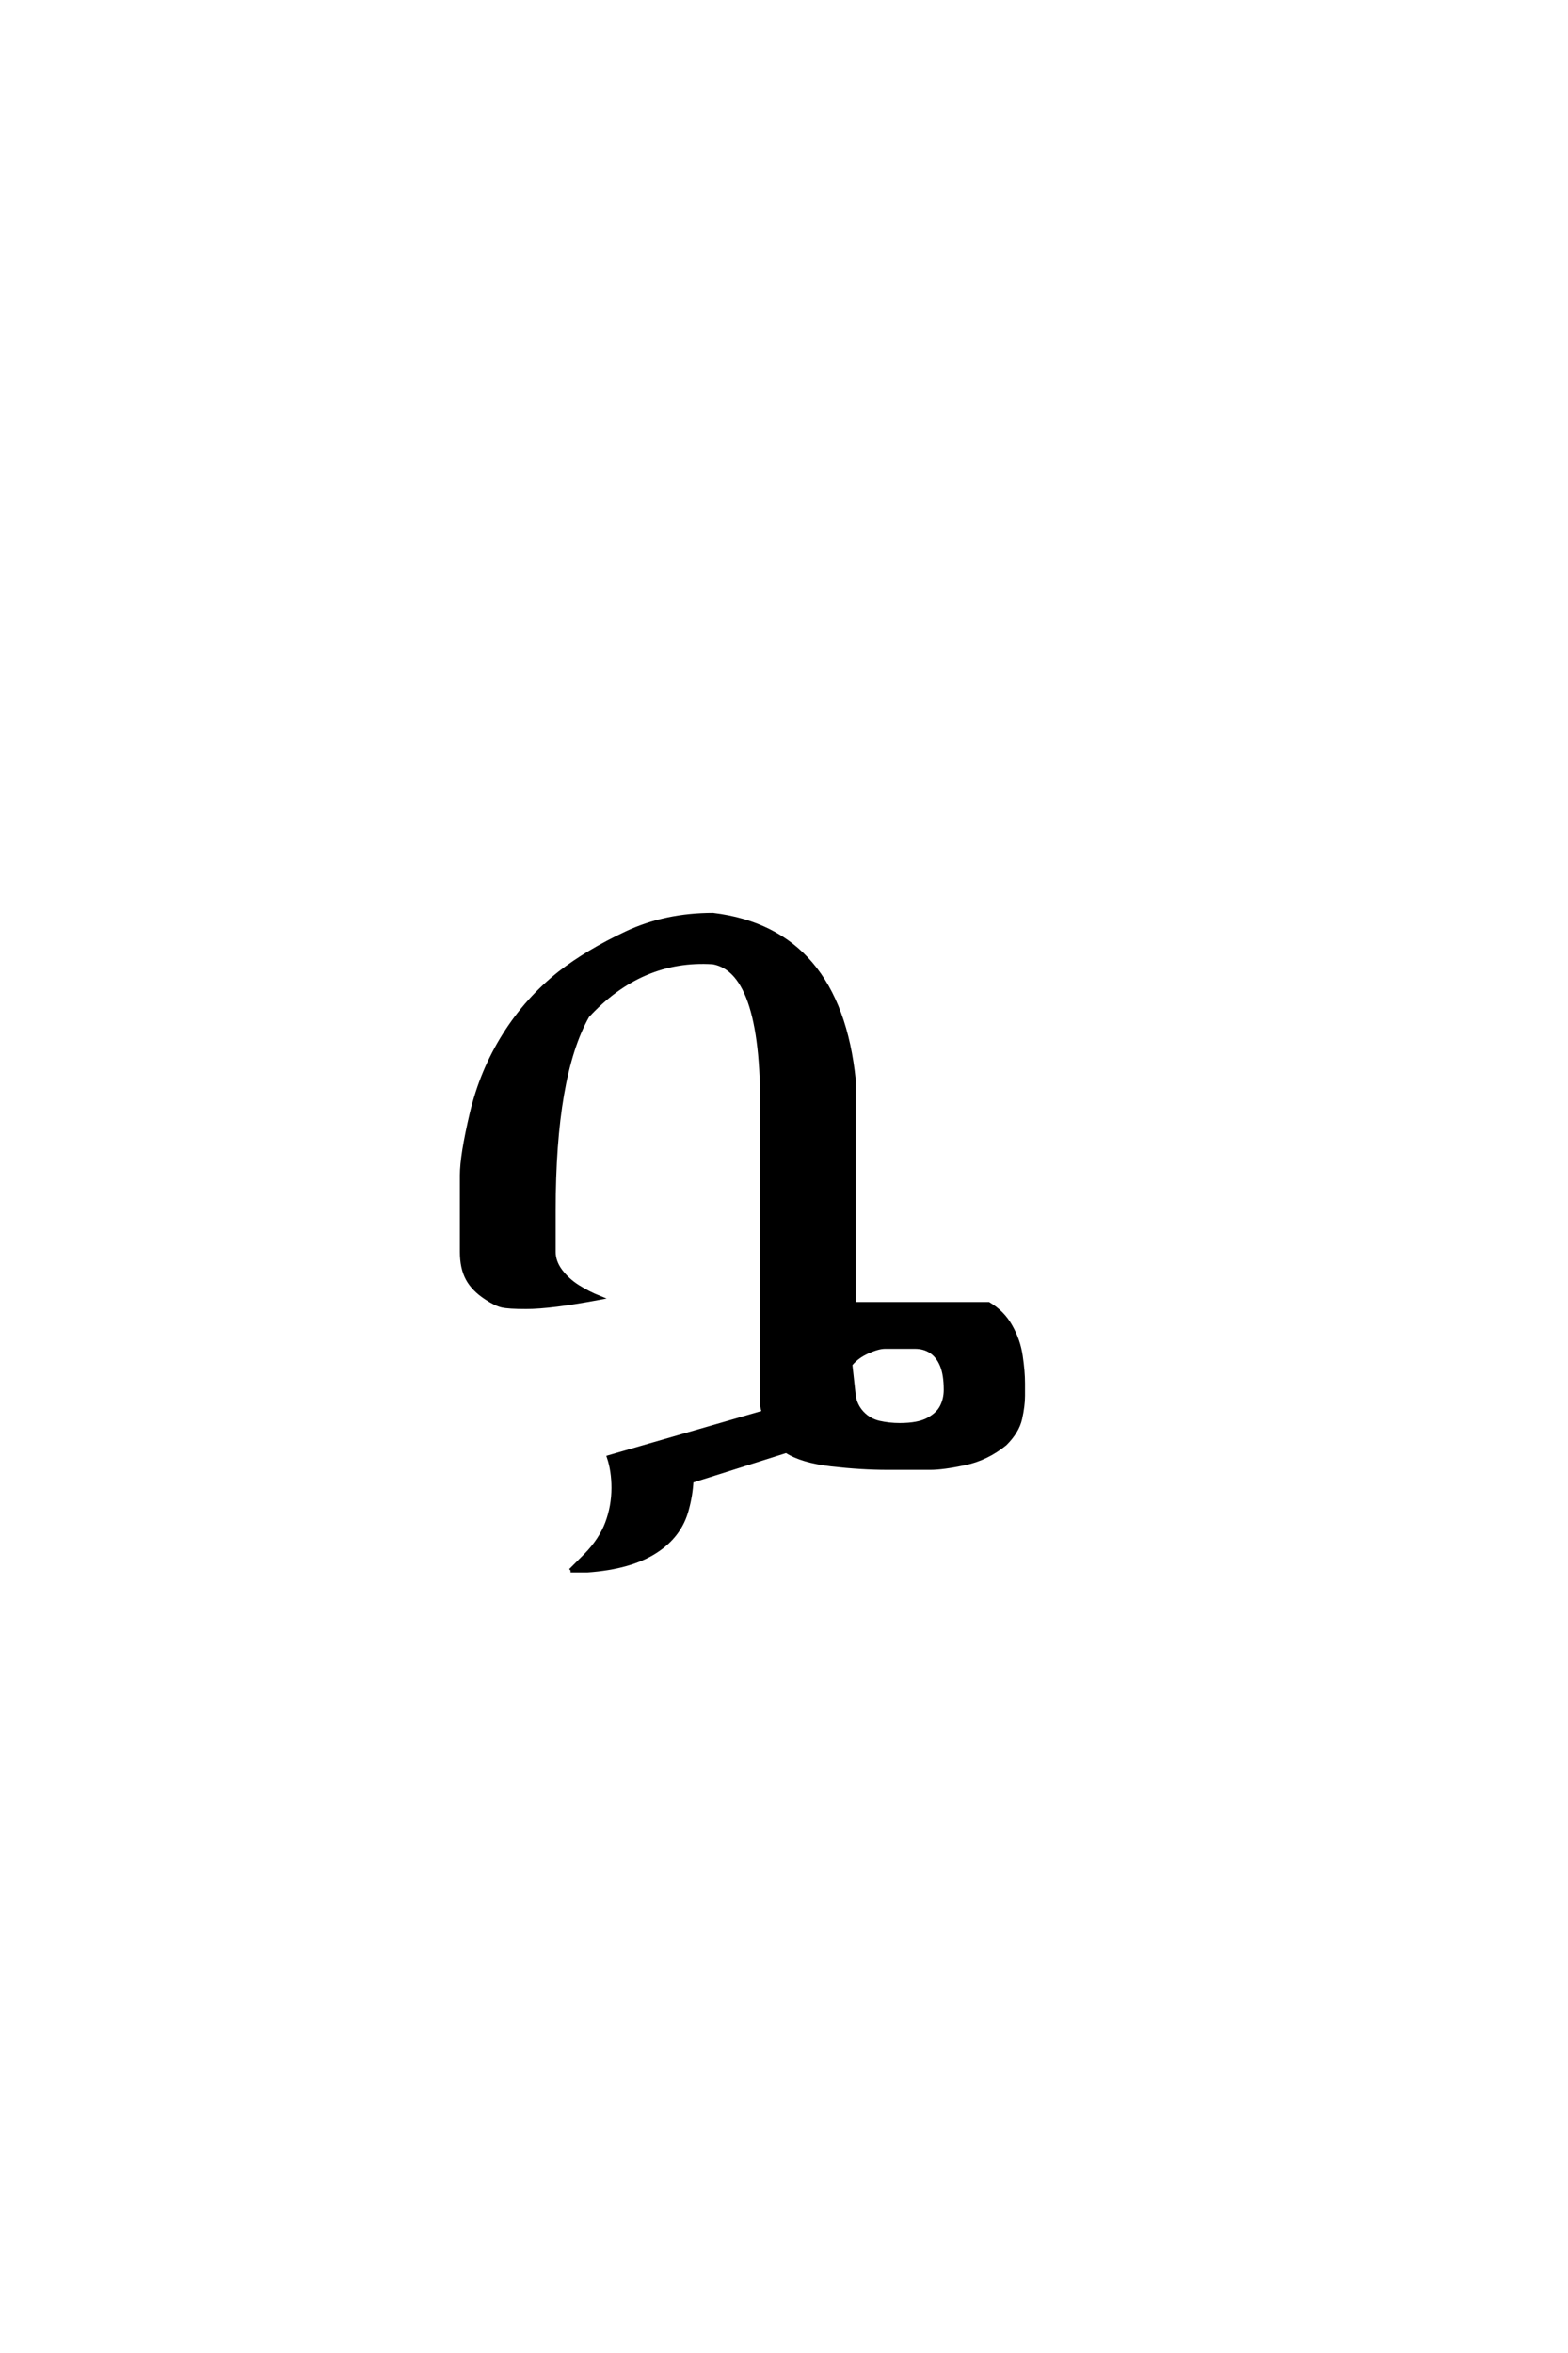 <?xml version='1.0' encoding='UTF-8'?>
<!DOCTYPE svg PUBLIC "-//W3C//DTD SVG 1.0//EN"
    "http://www.w3.org/TR/2001/REC-SVG-20010904/DTD/svg10.dtd">

<svg xmlns='http://www.w3.org/2000/svg' version='1.0'
     width='40.0' height='60.0'>

 <g transform='scale(0.1 -0.1) translate(110.0 -370.0)'>
  <path d='M35.547 -30.469
L39.453 -26.562
Q43.266 -22.656 44.875 -18.359
Q46.484 -14.062 46.484 -9.375
Q46.484 -5.078 45.312 -1.562
L84.859 9.859
Q84.578 10.547 84.375 11.719
L84.375 84.375
Q85.156 122.266 71.875 124.609
Q53.516 125.781 39.844 110.938
Q31.25 95.703 31.25 61.328
L31.25 50.781
Q31.25 48.25 33 45.906
Q34.766 43.562 37.406 41.891
Q40.047 40.234 42.969 39.062
Q30.469 36.719 24.219 36.719
Q19.734 36.719 18.062 37.109
Q16.406 37.5 14.062 39.062
Q10.75 41.219 9.281 43.953
Q7.812 46.688 7.812 50.781
L7.812 70.312
Q7.812 75.391 10.344 86.125
Q12.891 96.875 18.656 106.047
Q24.422 115.234 32.812 121.875
Q39.844 127.344 49.797 132.031
Q59.766 136.719 71.875 136.719
Q103.906 132.812 107.812 94.531
L107.812 37.5
L142.188 37.5
Q145.797 35.359 147.797 31.781
Q149.812 28.219 150.391 24.266
Q150.984 20.312 150.984 17.281
L150.984 14.062
Q150.984 11.531 150.25 8.25
Q149.516 4.984 146.391 1.859
Q141.703 -1.953 136.078 -3.125
Q130.469 -4.297 127.344 -4.297
L116.406 -4.297
Q109.766 -4.297 102.141 -3.422
Q94.531 -2.547 90.625 0
L90.531 0
L66.406 -7.625
Q66.219 -11.234 65.234 -14.844
Q63.484 -21.578 57.125 -25.625
Q50.781 -29.688 39.844 -30.469
L35.547 -30.469
L35.547 -30.469
M119.531 6.641
Q124.219 6.641 126.75 8
Q129.297 9.375 130.266 11.328
Q131.25 13.281 131.25 15.625
Q131.25 19.531 130.266 21.875
Q129.297 24.219 127.531 25.391
Q125.781 26.562 123.438 26.562
L115.719 26.562
Q114.062 26.562 111.328 25.344
Q108.594 24.125 106.938 22.078
L107.812 14.062
Q108.203 11.531 109.953 9.672
Q111.719 7.812 114.25 7.219
Q116.797 6.641 119.531 6.641
'
        style='fill: #000000; stroke: #000000'/>

 </g>
</svg>
